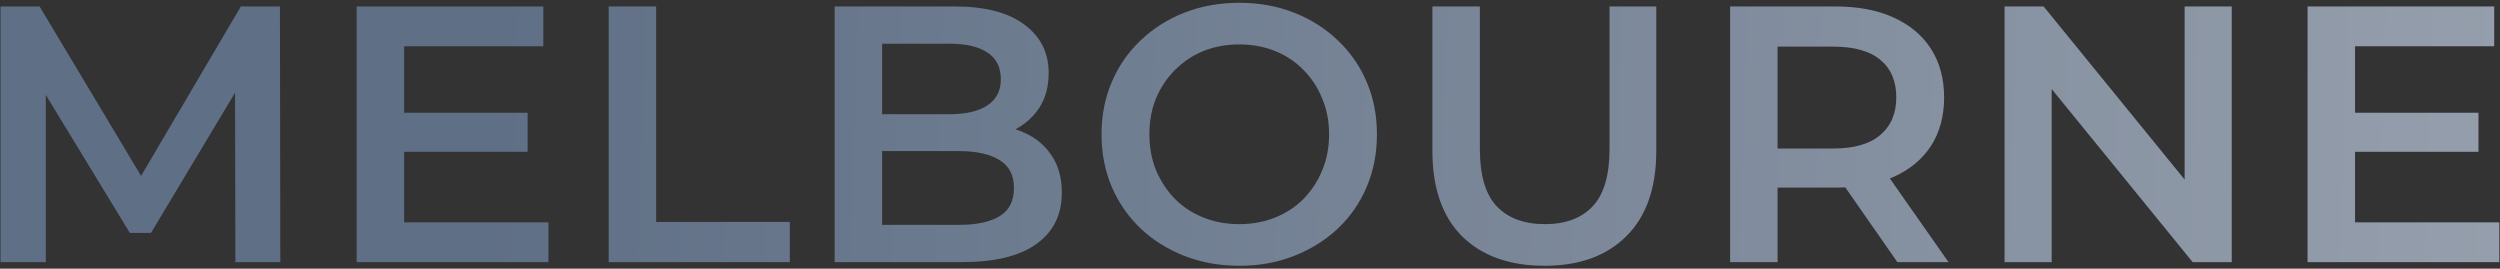 <svg width="763" height="82" viewBox="0 0 763 82" fill="none" xmlns="http://www.w3.org/2000/svg">
<rect x="0" y="0" width="763" height="82" fill="#333333" stroke="none"/>
<path d="M0.161 80V1.967H12.088L46.2 58.931H39.957L73.511 1.967H85.439L85.551 80H71.839L71.728 23.482H74.626L46.089 71.082H39.623L10.639 23.482H13.984V80H0.161ZM122.235 34.407H161.028V46.334H122.235V34.407ZM123.35 67.849H167.382V80H108.858V1.967H165.822V14.118H123.35V67.849ZM185.767 80V1.967H200.259V67.738H241.059V80H185.767ZM254.73 80V1.967H291.293C300.657 1.967 307.792 3.825 312.697 7.541C317.602 11.182 320.054 16.087 320.054 22.256C320.054 26.418 319.088 29.985 317.156 32.957C315.224 35.856 312.622 38.122 309.352 39.757C306.157 41.318 302.664 42.098 298.874 42.098L300.88 38.085C305.265 38.085 309.204 38.903 312.697 40.538C316.19 42.098 318.939 44.402 320.946 47.449C323.027 50.496 324.067 54.286 324.067 58.82C324.067 65.508 321.503 70.71 316.375 74.426C311.248 78.142 303.63 80 293.523 80H254.73ZM269.221 68.629H292.631C298.056 68.629 302.218 67.738 305.116 65.954C308.015 64.171 309.464 61.309 309.464 57.37C309.464 53.506 308.015 50.682 305.116 48.898C302.218 47.04 298.056 46.111 292.631 46.111H268.107V34.852H289.733C294.786 34.852 298.651 33.961 301.326 32.177C304.076 30.393 305.451 27.718 305.451 24.151C305.451 20.509 304.076 17.797 301.326 16.013C298.651 14.229 294.786 13.338 289.733 13.338H269.221V68.629ZM378.327 81.115C372.233 81.115 366.622 80.112 361.494 78.105C356.366 76.098 351.907 73.311 348.117 69.744C344.327 66.103 341.391 61.867 339.311 57.036C337.23 52.131 336.189 46.78 336.189 40.984C336.189 35.187 337.23 29.873 339.311 25.043C341.391 20.138 344.327 15.902 348.117 12.334C351.907 8.693 356.366 5.869 361.494 3.862C366.622 1.856 372.196 0.852 378.216 0.852C384.31 0.852 389.883 1.856 394.937 3.862C400.065 5.869 404.524 8.693 408.314 12.334C412.104 15.902 415.04 20.138 417.12 25.043C419.201 29.873 420.242 35.187 420.242 40.984C420.242 46.78 419.201 52.131 417.12 57.036C415.04 61.941 412.104 66.177 408.314 69.744C404.524 73.311 400.065 76.098 394.937 78.105C389.883 80.112 384.347 81.115 378.327 81.115ZM378.216 68.407C382.154 68.407 385.796 67.738 389.14 66.4C392.484 65.062 395.383 63.167 397.835 60.715C400.288 58.188 402.183 55.29 403.52 52.02C404.932 48.675 405.638 44.997 405.638 40.984C405.638 36.971 404.932 33.329 403.52 30.059C402.183 26.715 400.288 23.816 397.835 21.364C395.383 18.837 392.484 16.905 389.14 15.567C385.796 14.229 382.154 13.561 378.216 13.561C374.277 13.561 370.635 14.229 367.291 15.567C364.021 16.905 361.123 18.837 358.596 21.364C356.143 23.816 354.211 26.715 352.799 30.059C351.461 33.329 350.793 36.971 350.793 40.984C350.793 44.922 351.461 48.564 352.799 51.908C354.211 55.252 356.143 58.188 358.596 60.715C361.048 63.167 363.947 65.062 367.291 66.4C370.635 67.738 374.277 68.407 378.216 68.407ZM471.386 81.115C460.685 81.115 452.287 78.105 446.193 72.085C440.173 66.066 437.163 57.37 437.163 46V1.967H451.655V45.443C451.655 53.469 453.364 59.303 456.783 62.944C460.276 66.586 465.181 68.407 471.498 68.407C477.815 68.407 482.683 66.586 486.101 62.944C489.52 59.303 491.229 53.469 491.229 45.443V1.967H505.498V46C505.498 57.37 502.451 66.066 496.357 72.085C490.337 78.105 482.014 81.115 471.386 81.115ZM528.023 80V1.967H560.128C567.039 1.967 572.947 3.082 577.852 5.311C582.832 7.541 586.659 10.737 589.334 14.898C592.01 19.06 593.347 24.002 593.347 29.725C593.347 35.447 592.01 40.389 589.334 44.551C586.659 48.638 582.832 51.797 577.852 54.026C572.947 56.181 567.039 57.259 560.128 57.259H536.049L542.515 50.682V80H528.023ZM579.078 80L559.347 51.685H574.842L594.685 80H579.078ZM542.515 52.243L536.049 45.331H559.459C565.85 45.331 570.644 43.956 573.839 41.207C577.109 38.457 578.744 34.63 578.744 29.725C578.744 24.745 577.109 20.918 573.839 18.243C570.644 15.567 565.85 14.229 559.459 14.229H536.049L542.515 7.095V52.243ZM611.79 80V1.967H623.718L672.656 62.053H666.748V1.967H681.128V80H669.2L620.263 19.915H626.171V80H611.79ZM717.644 34.407H756.438V46.334H717.644V34.407ZM718.759 67.849H762.792V80H704.267V1.967H761.231V14.118H718.759V67.849Z" fill="url(#paint0_linear_24_22032)" fill-opacity="0.93"/>
<defs>
<linearGradient id="paint0_linear_24_22032" x1="149.882" y1="43.267" x2="1714.3" y2="93.57" gradientUnits="userSpaceOnUse">
<stop stop-color="#62738B"/>
<stop offset="1" stop-color="#F5F5F5"/>
</linearGradient>
</defs>
</svg>

